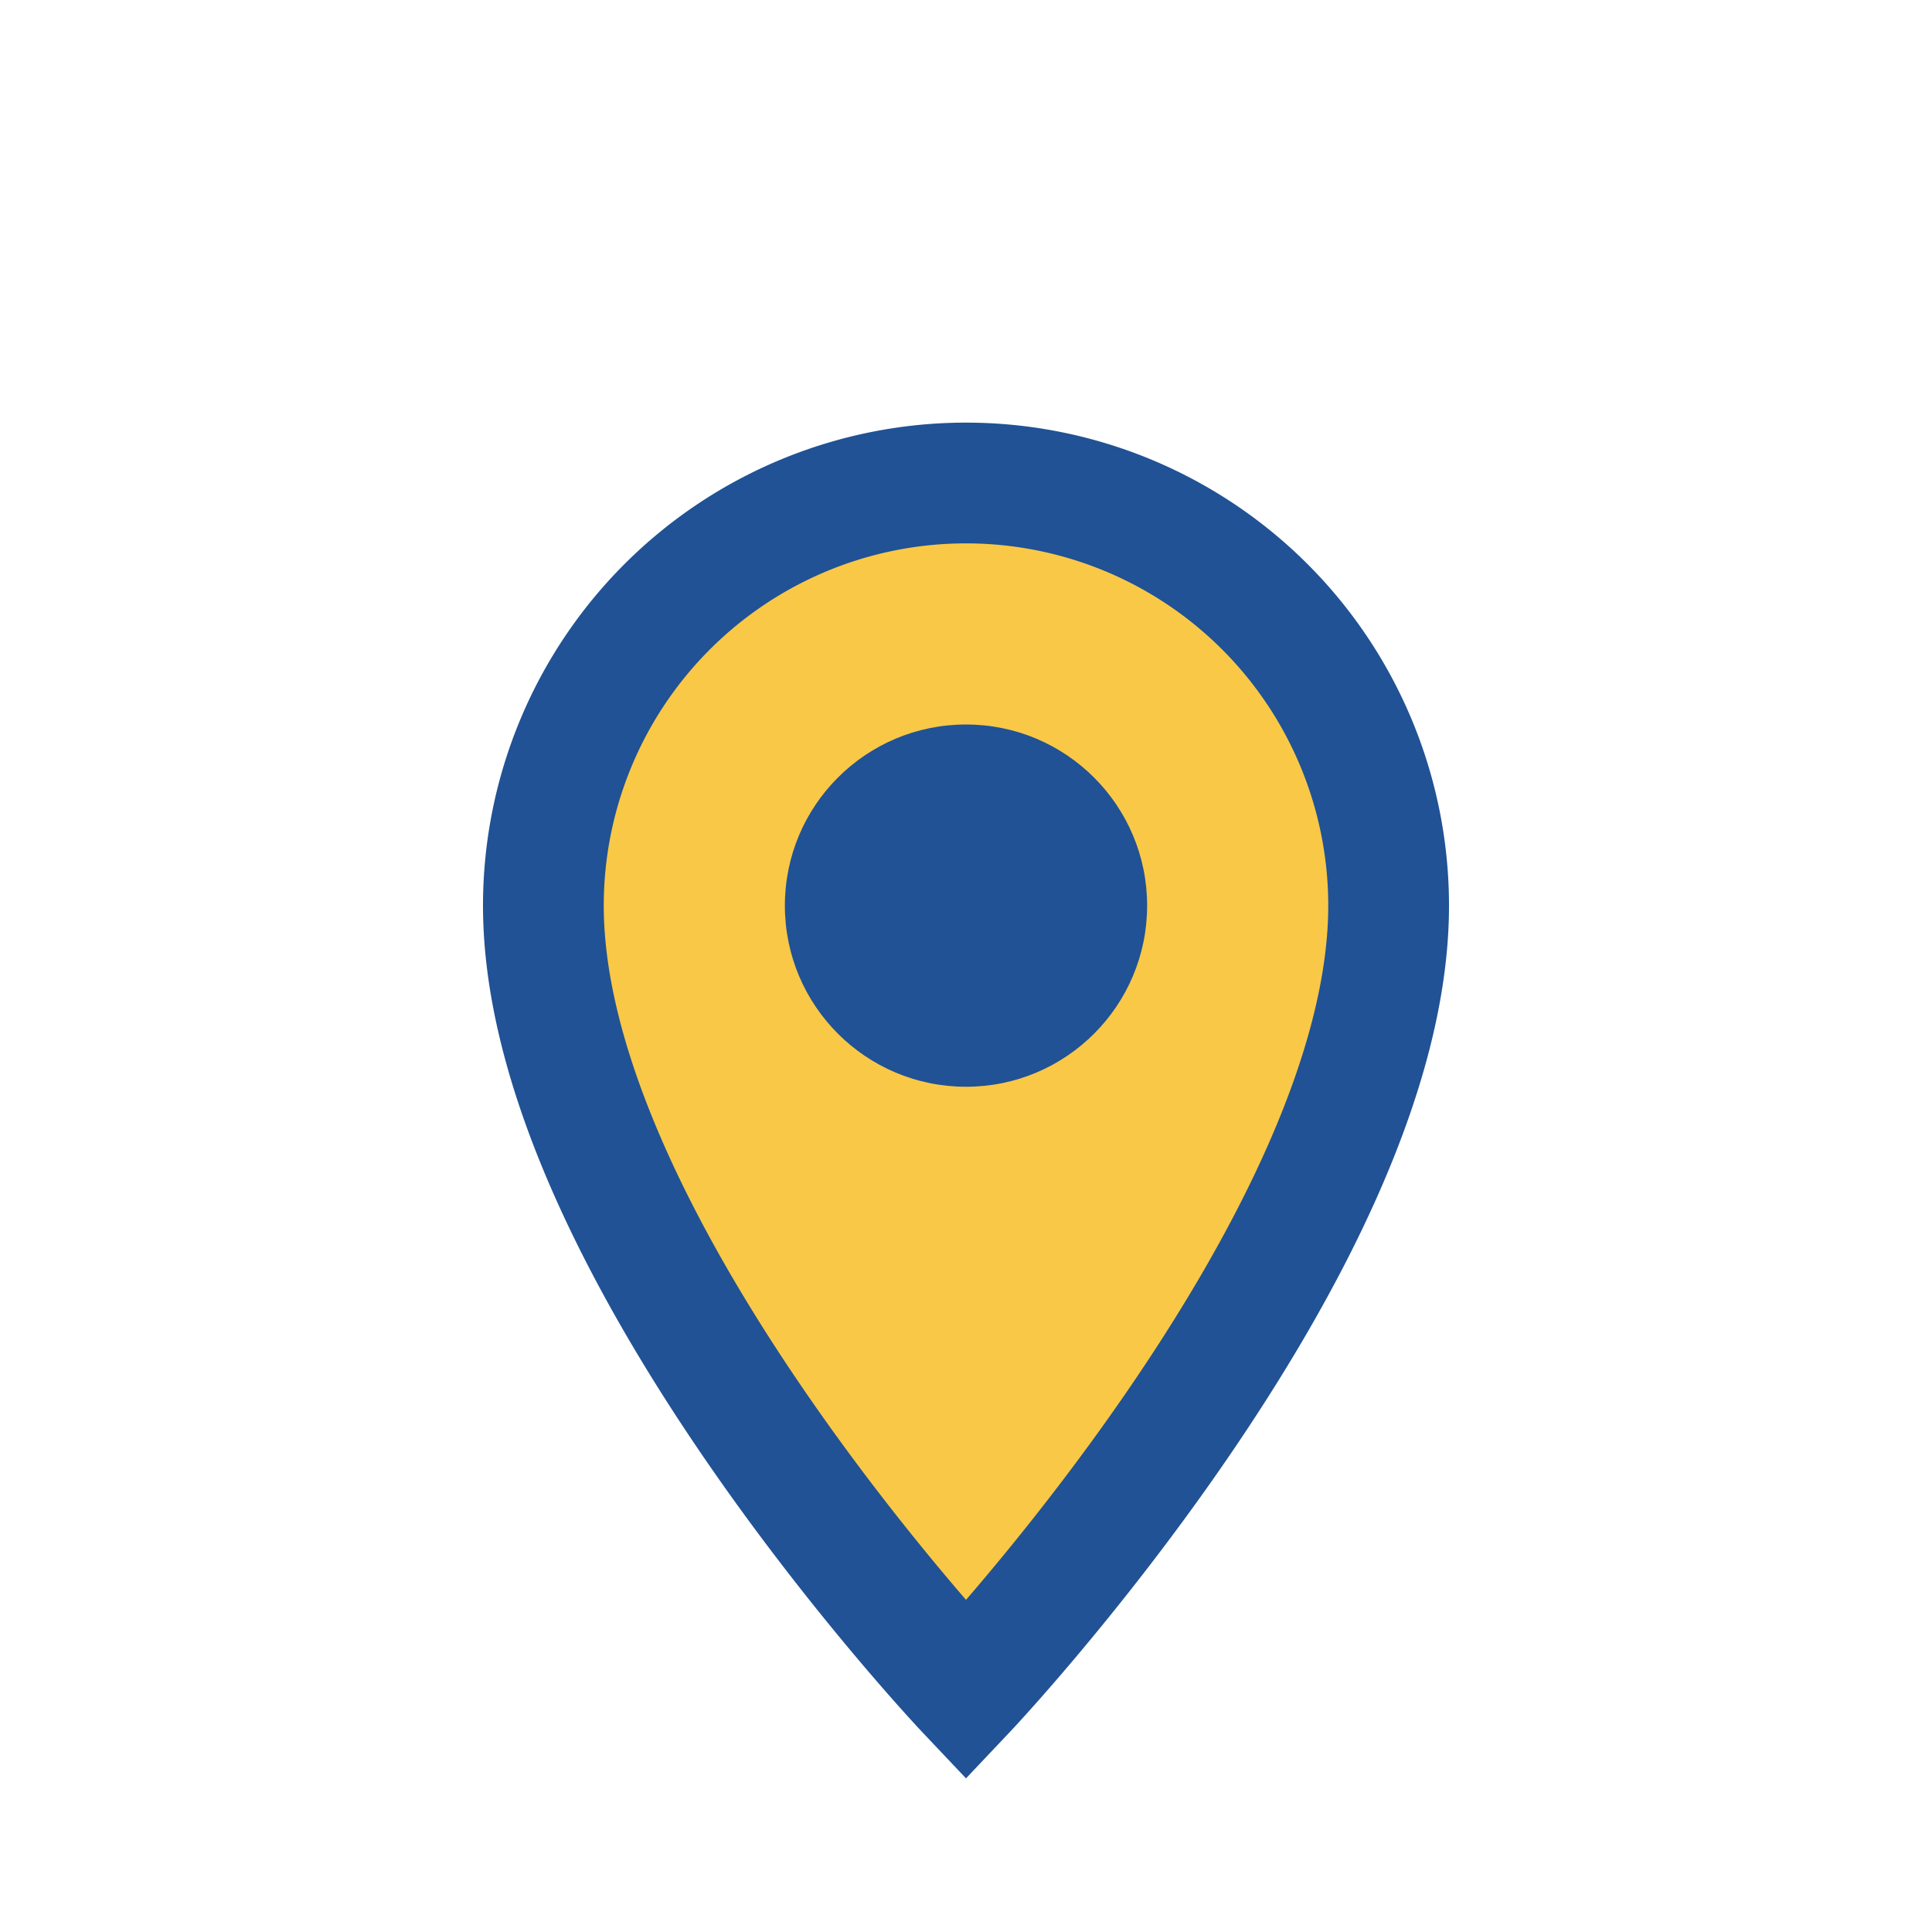 <?xml version="1.0" encoding="UTF-8"?>
<svg xmlns="http://www.w3.org/2000/svg" width="32" height="32" viewBox="0 0 32 32"><path d="M16 28s-7-7.4-7-13A7 7 0 1123 15c0 5.6-7 13-7 13z" fill="#F9C846" stroke="#205295" stroke-width="2"/><circle cx="16" cy="15" r="3" fill="#205295"/></svg>